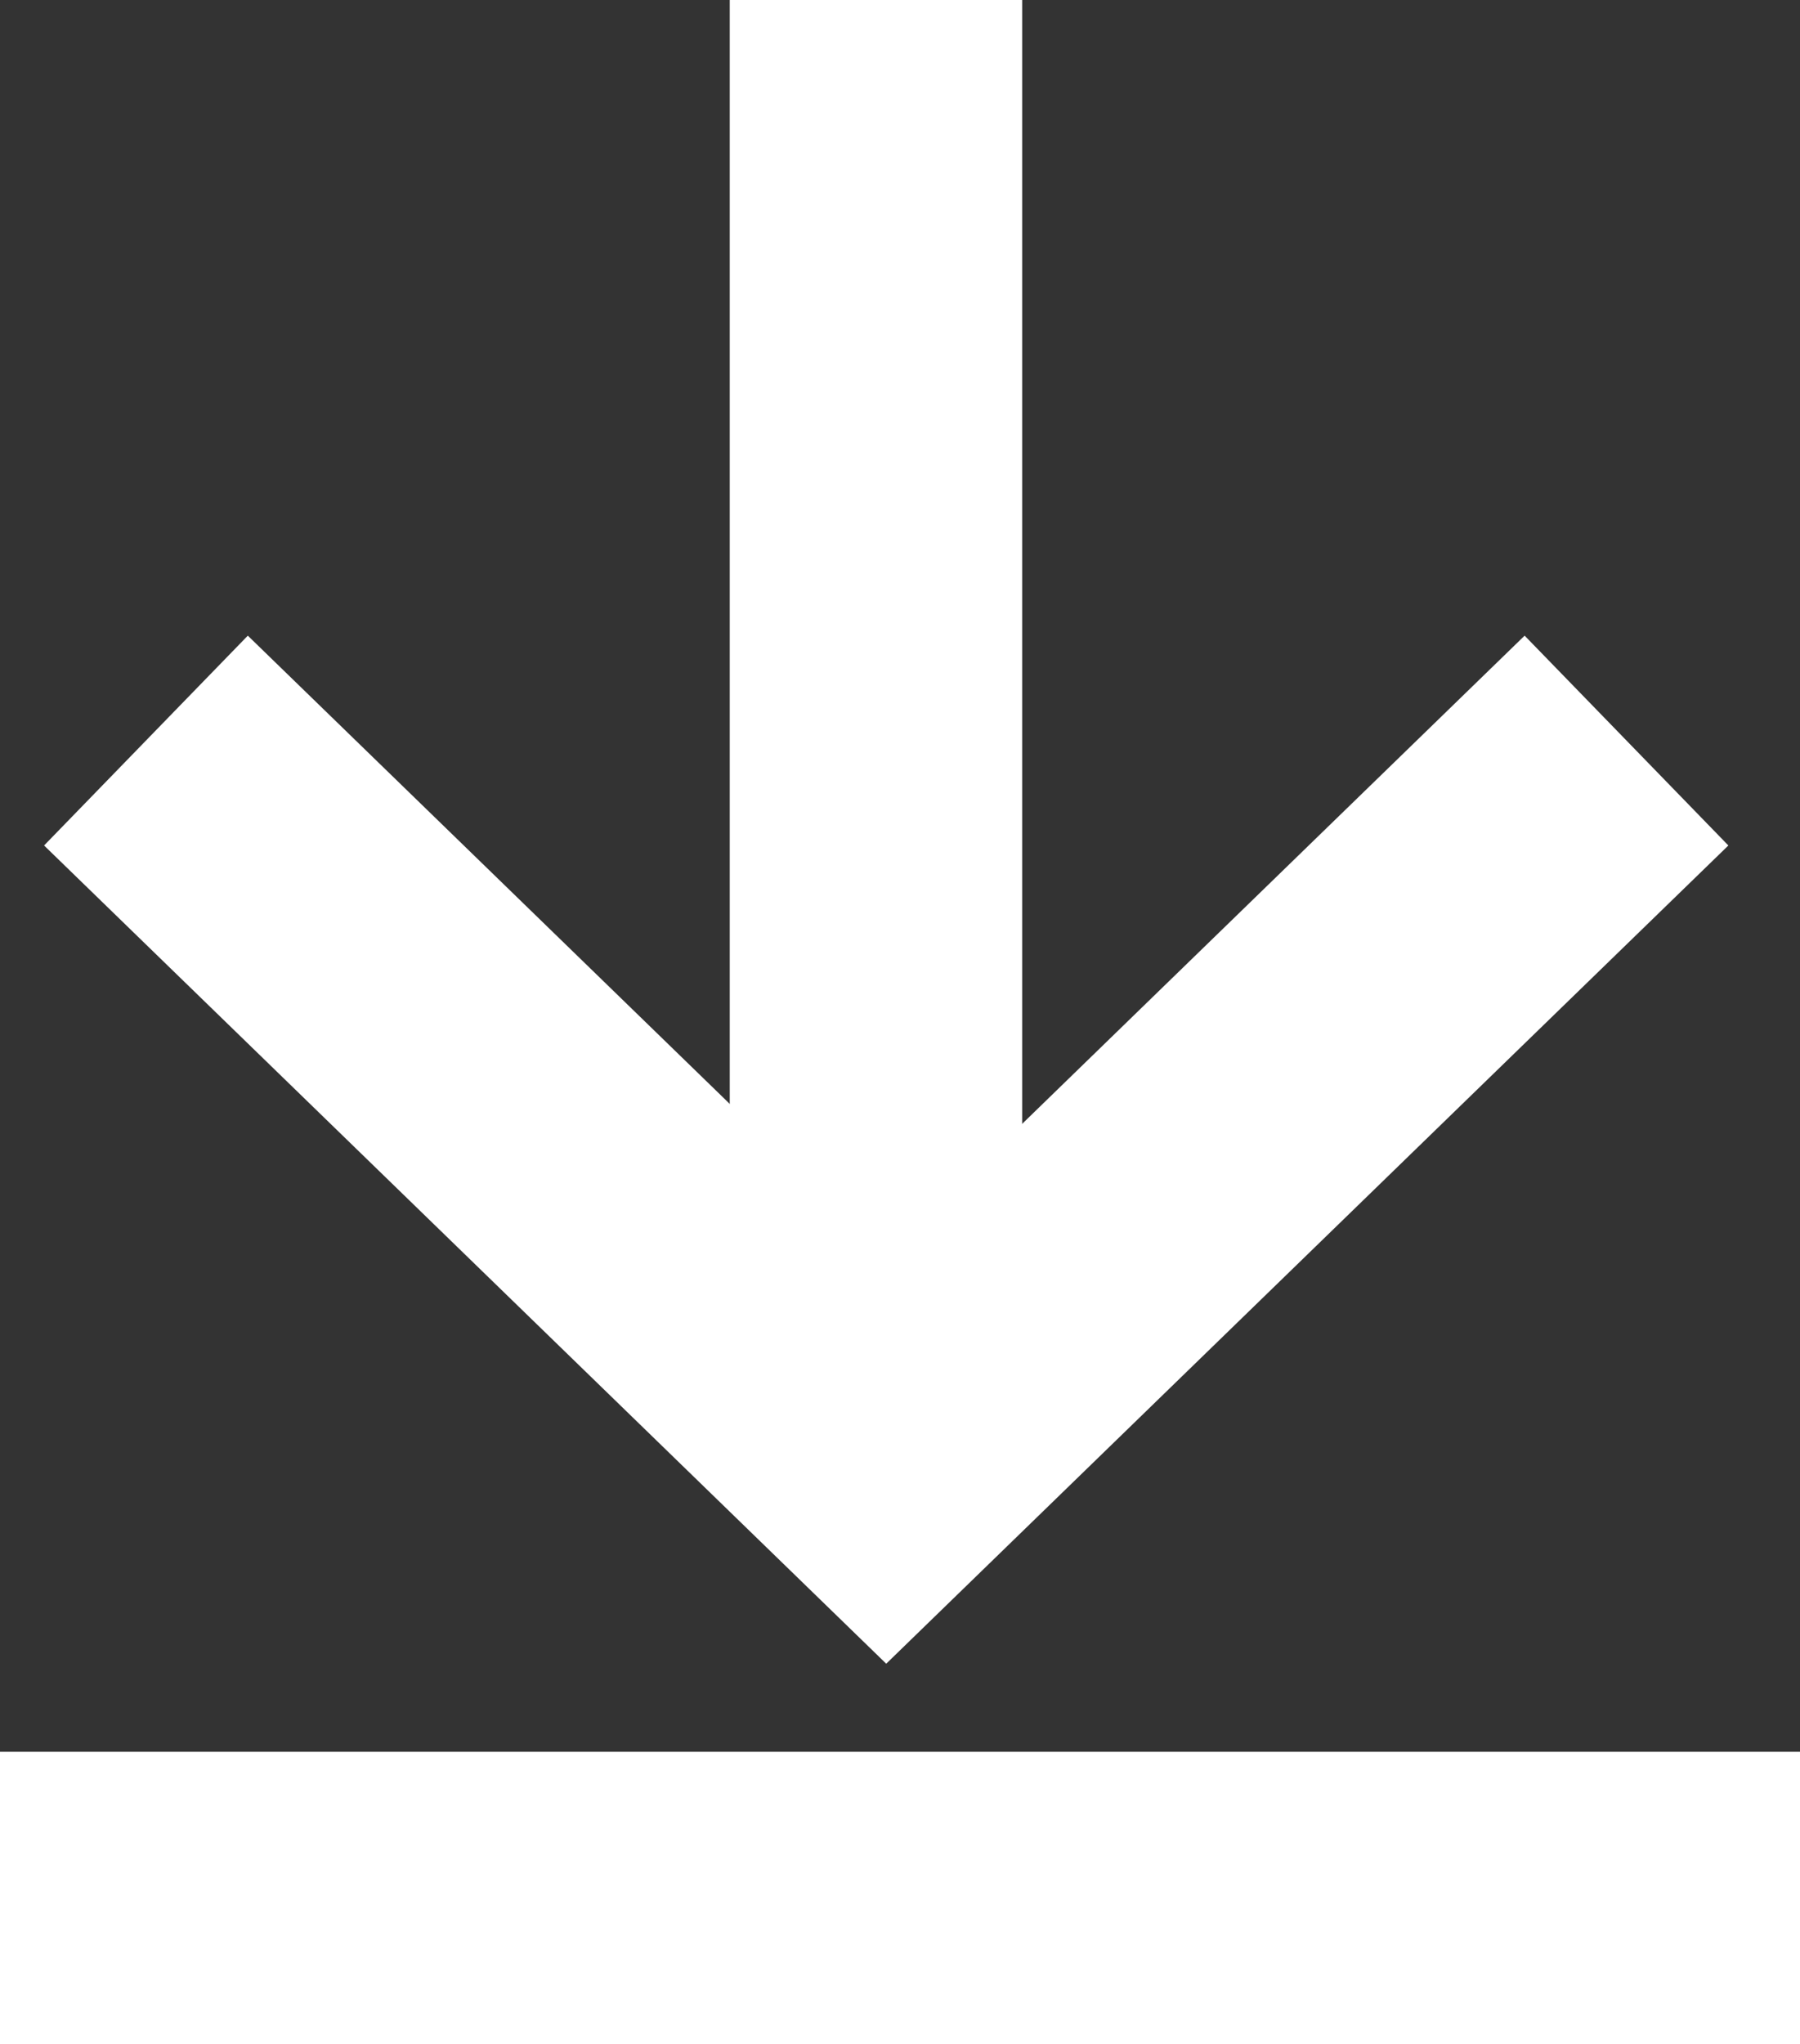 <?xml version="1.0" encoding="UTF-8"?>
<svg xmlns="http://www.w3.org/2000/svg" width="27.7" height="31.45" viewBox="0 0 27.7 31.45">
  <rect x="0" y="0" width="27.7" height="31.45" fill="#333333" stroke="none"/>
  <g id="_-_" data-name="-&gt;" transform="translate(-1141.27 -1859.64)">
    <path id="삼각형_1" data-name="삼각형 1" d="M1166.3,1871.033l-11.392,11.065-11.392-11.065" fill="none" stroke="#fff" stroke-width="4.5"></path>
    <line id="모양_2" data-name="모양 2" y2="22.46" transform="translate(1154.75 1859.64)" fill="none" stroke="#fff" stroke-width="4.5"></line>
    <line id="모양_3" data-name="모양 3" x2="27.7" transform="translate(1141.27 1888.84)" fill="none" stroke="#fff" stroke-width="4.5"></line>
  </g>
</svg>
